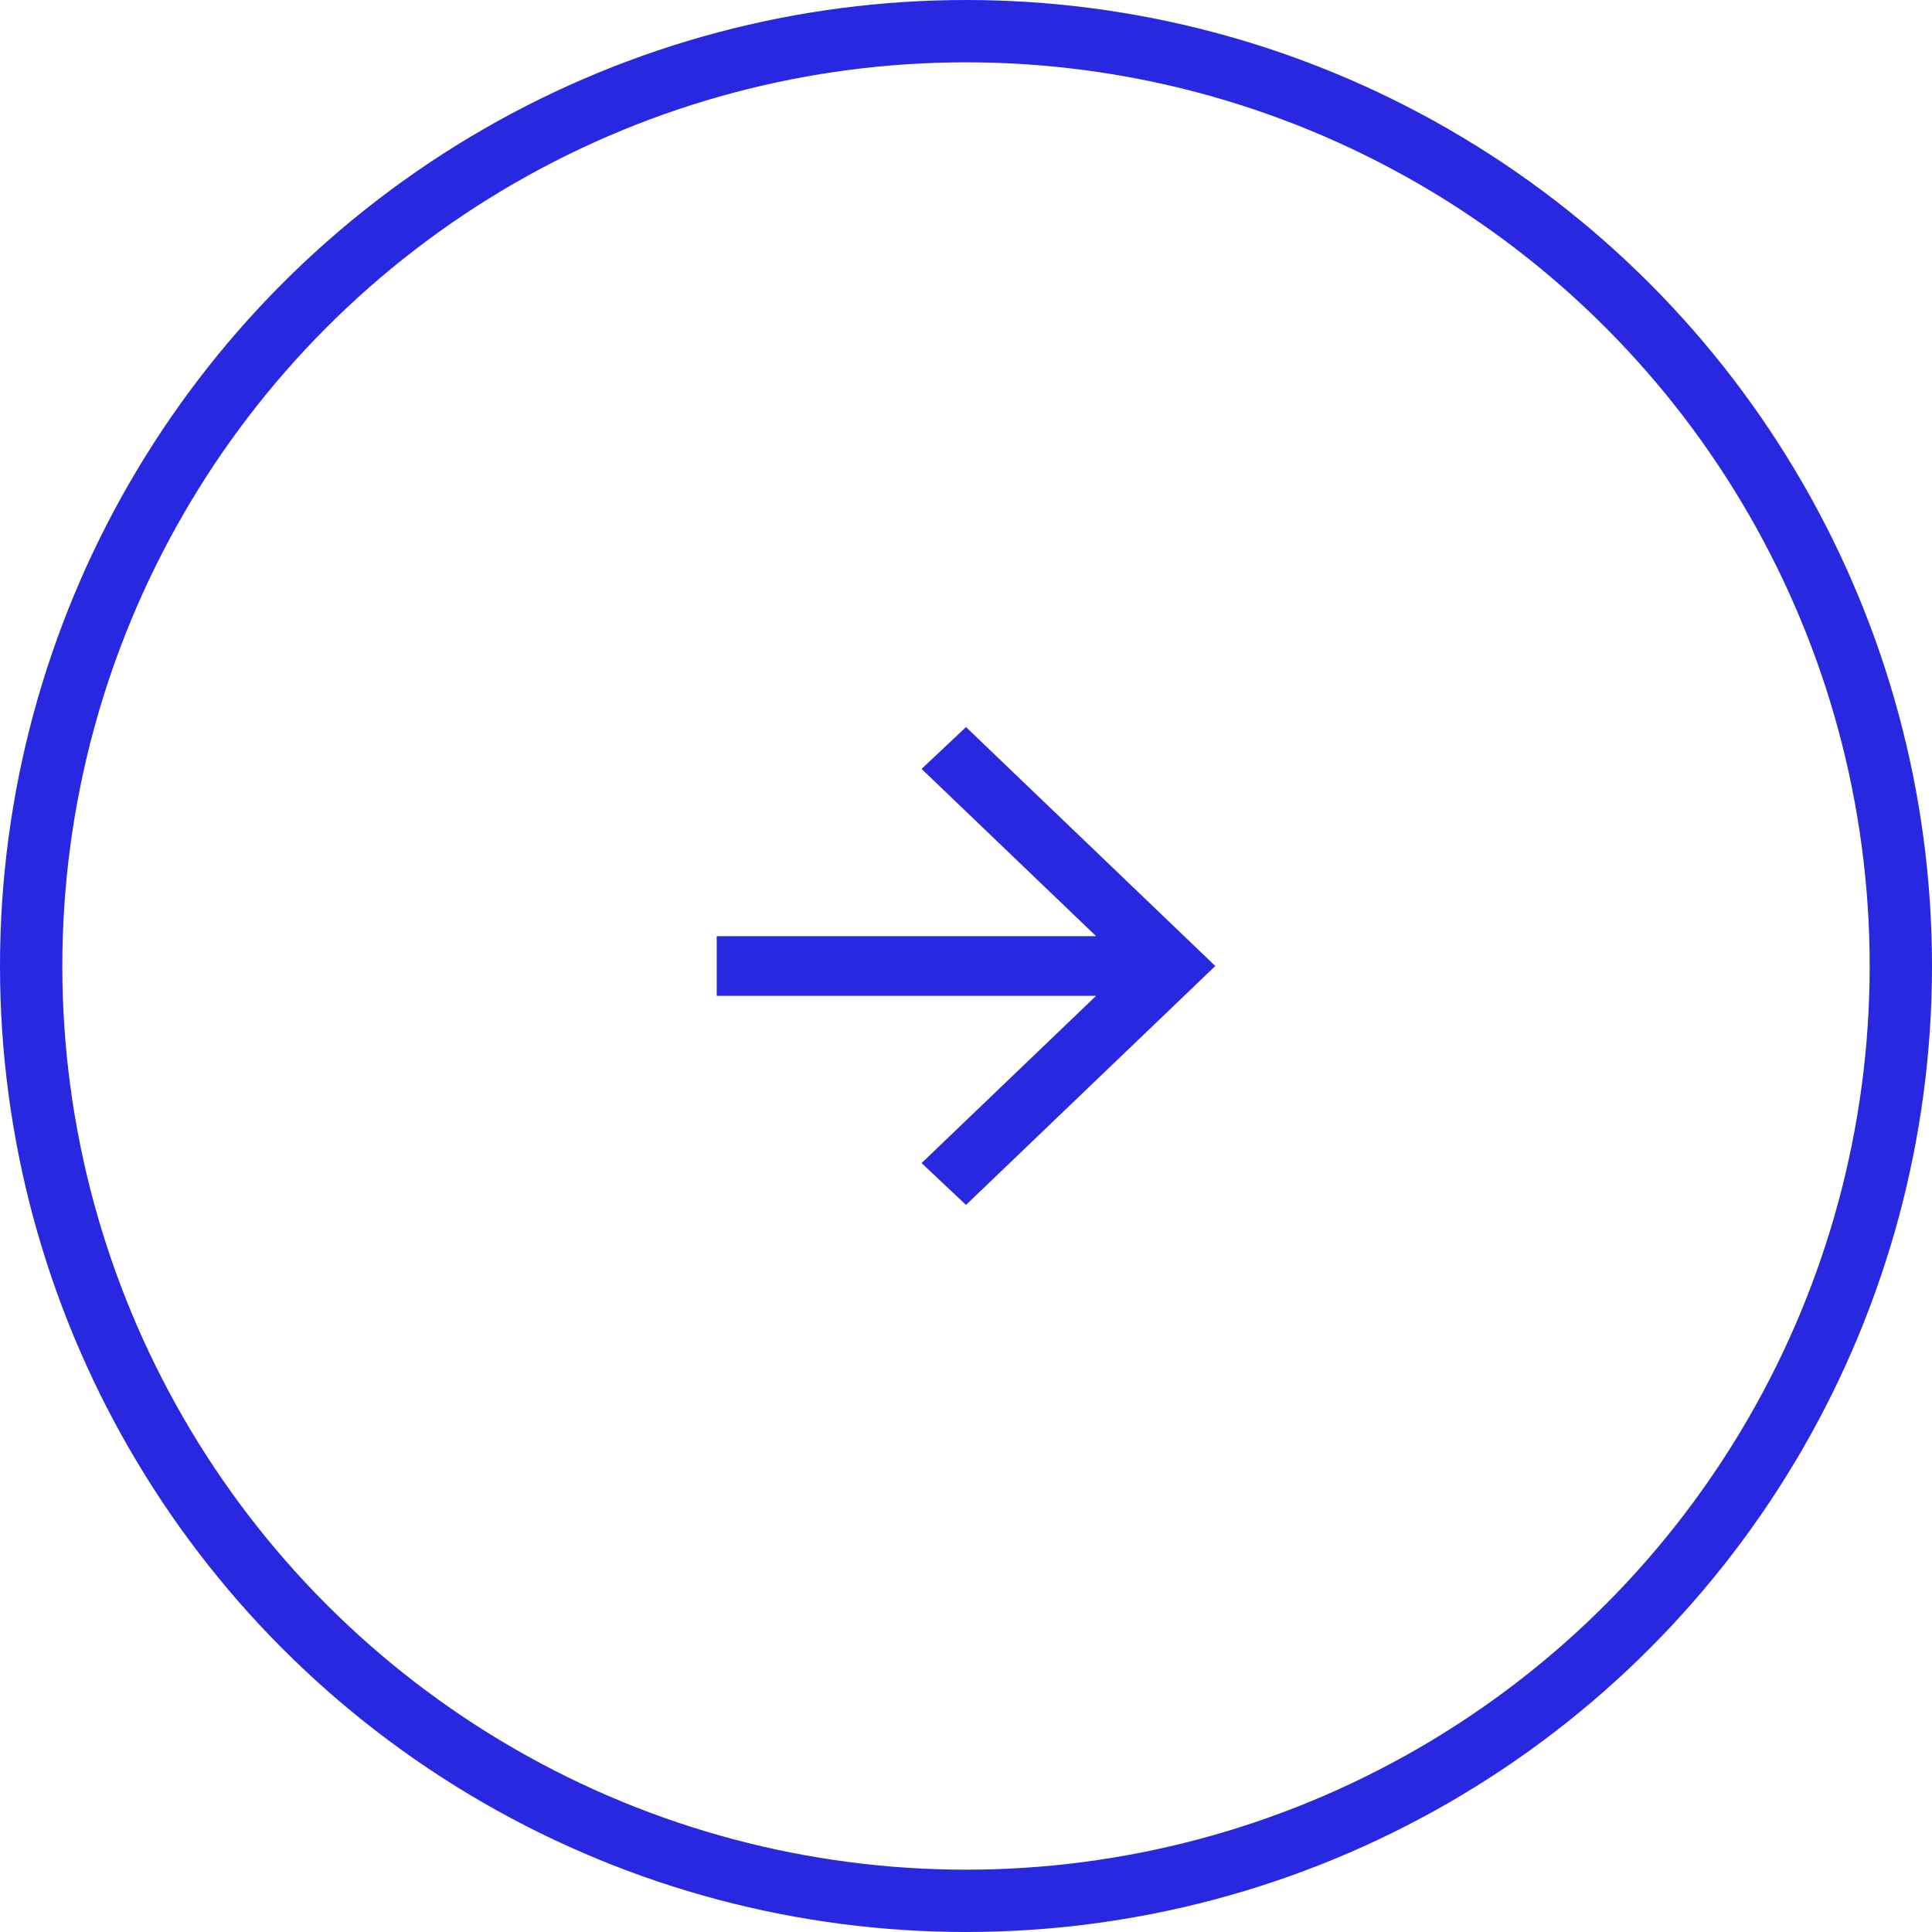 <svg width="62" height="62" viewBox="0 0 62 62" fill="none" xmlns="http://www.w3.org/2000/svg">
<path d="M31 38.667L29.575 37.325L35.175 31.958H23V30.042H35.175L29.575 24.675L31 23.333L39 31L31 38.667Z" fill="#2828E0"/>
<circle cx="31" cy="31" r="30" stroke="#2828E0" stroke-width="2"/>
</svg>
